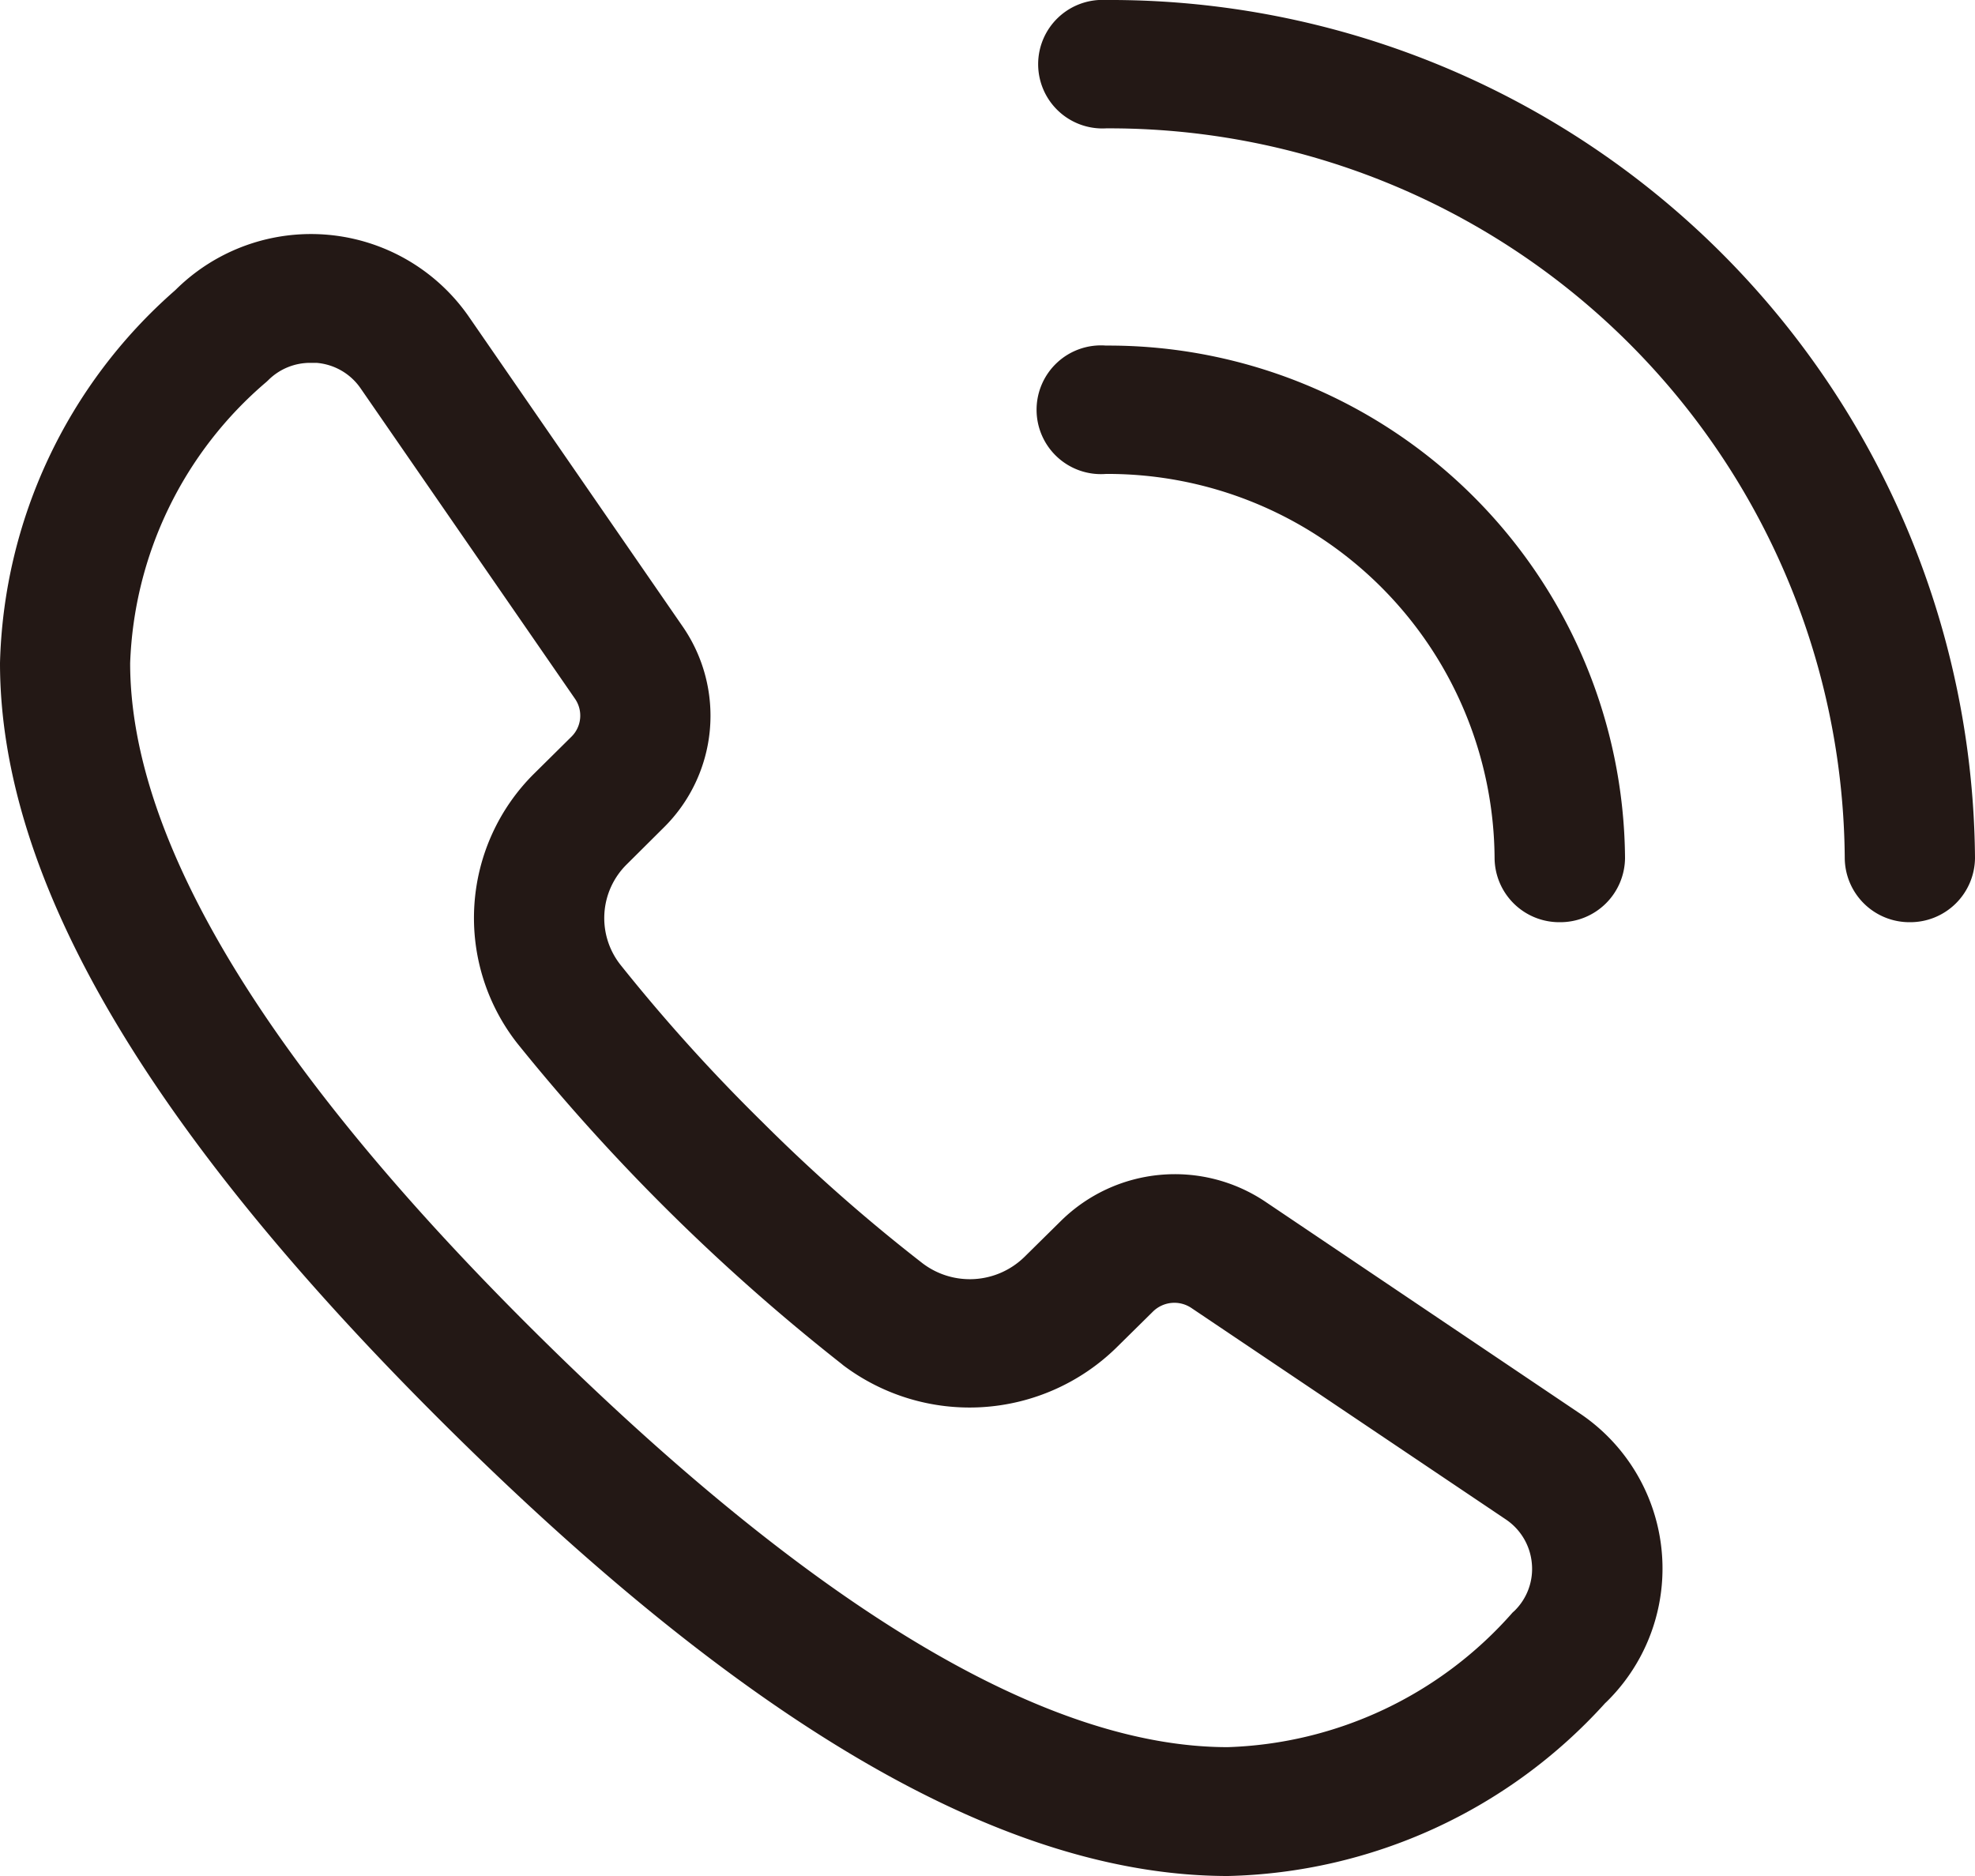 <svg xmlns="http://www.w3.org/2000/svg" width="20" height="19" viewBox="0 0 20 19">
  <defs>
    <style>
      .cls-1 {
        fill: #231815;
        fill-rule: evenodd;
      }
    </style>
  </defs>
  <path id="icn_tel02.svg" class="cls-1" d="M947.34,62.34a0.655,0.655,0,0,1-.659-0.65A7.446,7.446,0,0,0,939.2,54.3a0.651,0.651,0,1,1,0-1.3A8.758,8.758,0,0,1,948,61.69,0.656,0.656,0,0,1,947.34,62.34Zm-3.546,0a0.655,0.655,0,0,1-.659-0.65A3.917,3.917,0,0,0,939.2,57.8a0.652,0.652,0,1,1,0-1.3,5.23,5.23,0,0,1,5.256,5.191A0.656,0.656,0,0,1,943.794,62.34Zm-2.983,2.829,3.181,2.142a1.892,1.892,0,0,1,.278,2.924l-0.016.015A5.31,5.31,0,0,1,940.436,72h0c-2.224,0-4.8-1.474-7.869-4.508S928,61.911,928,59.714a5.191,5.191,0,0,1,1.768-3.769l0.016-.015a1.945,1.945,0,0,1,2.96.272l2.169,3.143a1.591,1.591,0,0,1-.192,2.037l-0.374.372a0.764,0.764,0,0,0-.065,1.016,17.8,17.8,0,0,0,1.444,1.6,17.351,17.351,0,0,0,1.617,1.425,0.791,0.791,0,0,0,1.03-.064l0.375-.37A1.644,1.644,0,0,1,940.811,65.169Zm-4.279,1.652a20.429,20.429,0,0,1-3.292-3.252,2.058,2.058,0,0,1,.171-2.736l0.375-.371a0.3,0.3,0,0,0,.036-0.386l-2.169-3.141a0.6,0.6,0,0,0-.448-0.26l-0.058,0a0.6,0.6,0,0,0-.431.176l-0.017.016a3.921,3.921,0,0,0-1.381,2.849c0,1.808,1.4,4.114,4.179,6.853s5.106,4.126,6.936,4.126h0a4.01,4.01,0,0,0,2.885-1.364l0.018-.016a0.594,0.594,0,0,0,.176-0.484,0.6,0.6,0,0,0-.264-0.443l-3.182-2.14a0.309,0.309,0,0,0-.39.035l-0.375.37A2.126,2.126,0,0,1,936.532,66.822Z" transform="translate(-928 -53)"/>
</svg>
